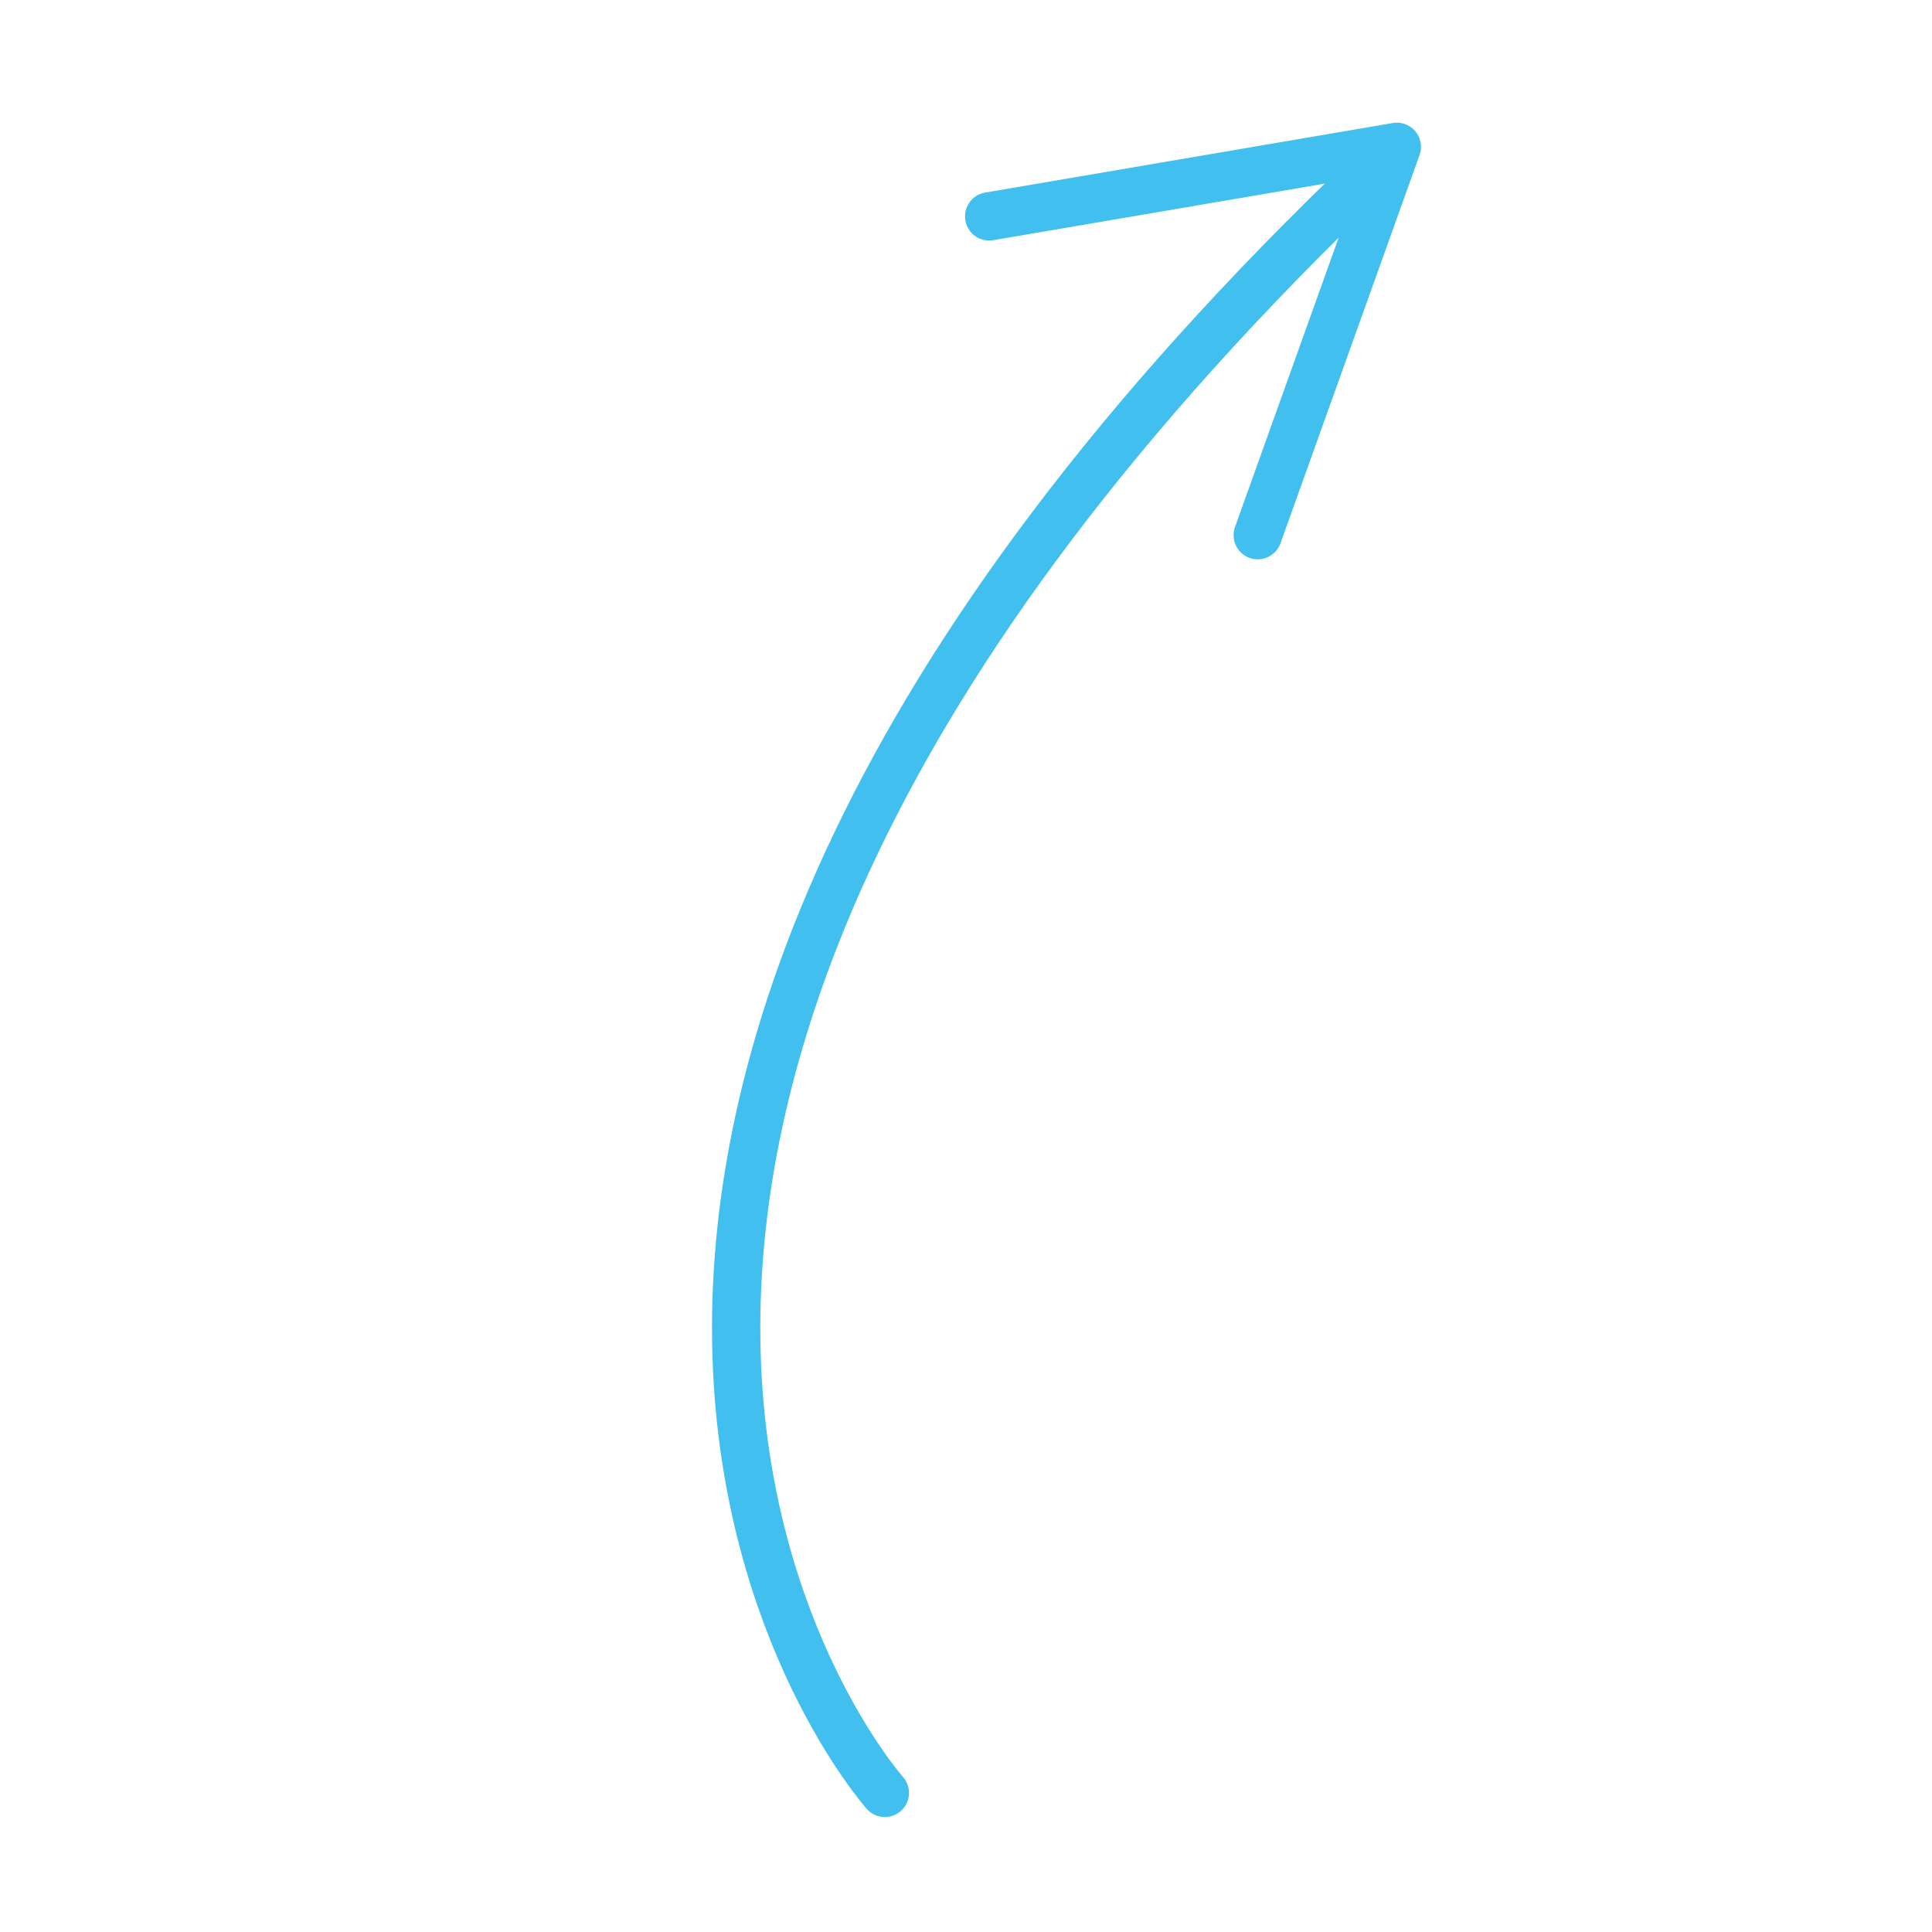 <?xml version="1.0" encoding="UTF-8"?>
<svg id="Ebene_1" xmlns="http://www.w3.org/2000/svg" version="1.1" viewBox="0 0 100 100">
  <!-- Generator: Adobe Illustrator 29.3.1, SVG Export Plug-In . SVG Version: 2.1.0 Build 151)  -->
  <defs>
    <style>
      .st0, .st1 {
        fill: none;
        stroke: #41c0f0;
        stroke-linecap: round;
        stroke-width: 2.5px;
      }

      .st1 {
        stroke-linejoin: round;
      }
    </style>
  </defs>
  <g id="Ebene_21">
    <g id="Gruppe_582">
      <path id="Pfad_198" class="st0" d="M45.8,92.8S16.9,60.4,71.1,8.8"/>
      <path id="Pfad_203" class="st1" d="M51.2,11.2l21.1-3.6-7.2,20.1"/>
    </g>
  </g>
</svg>